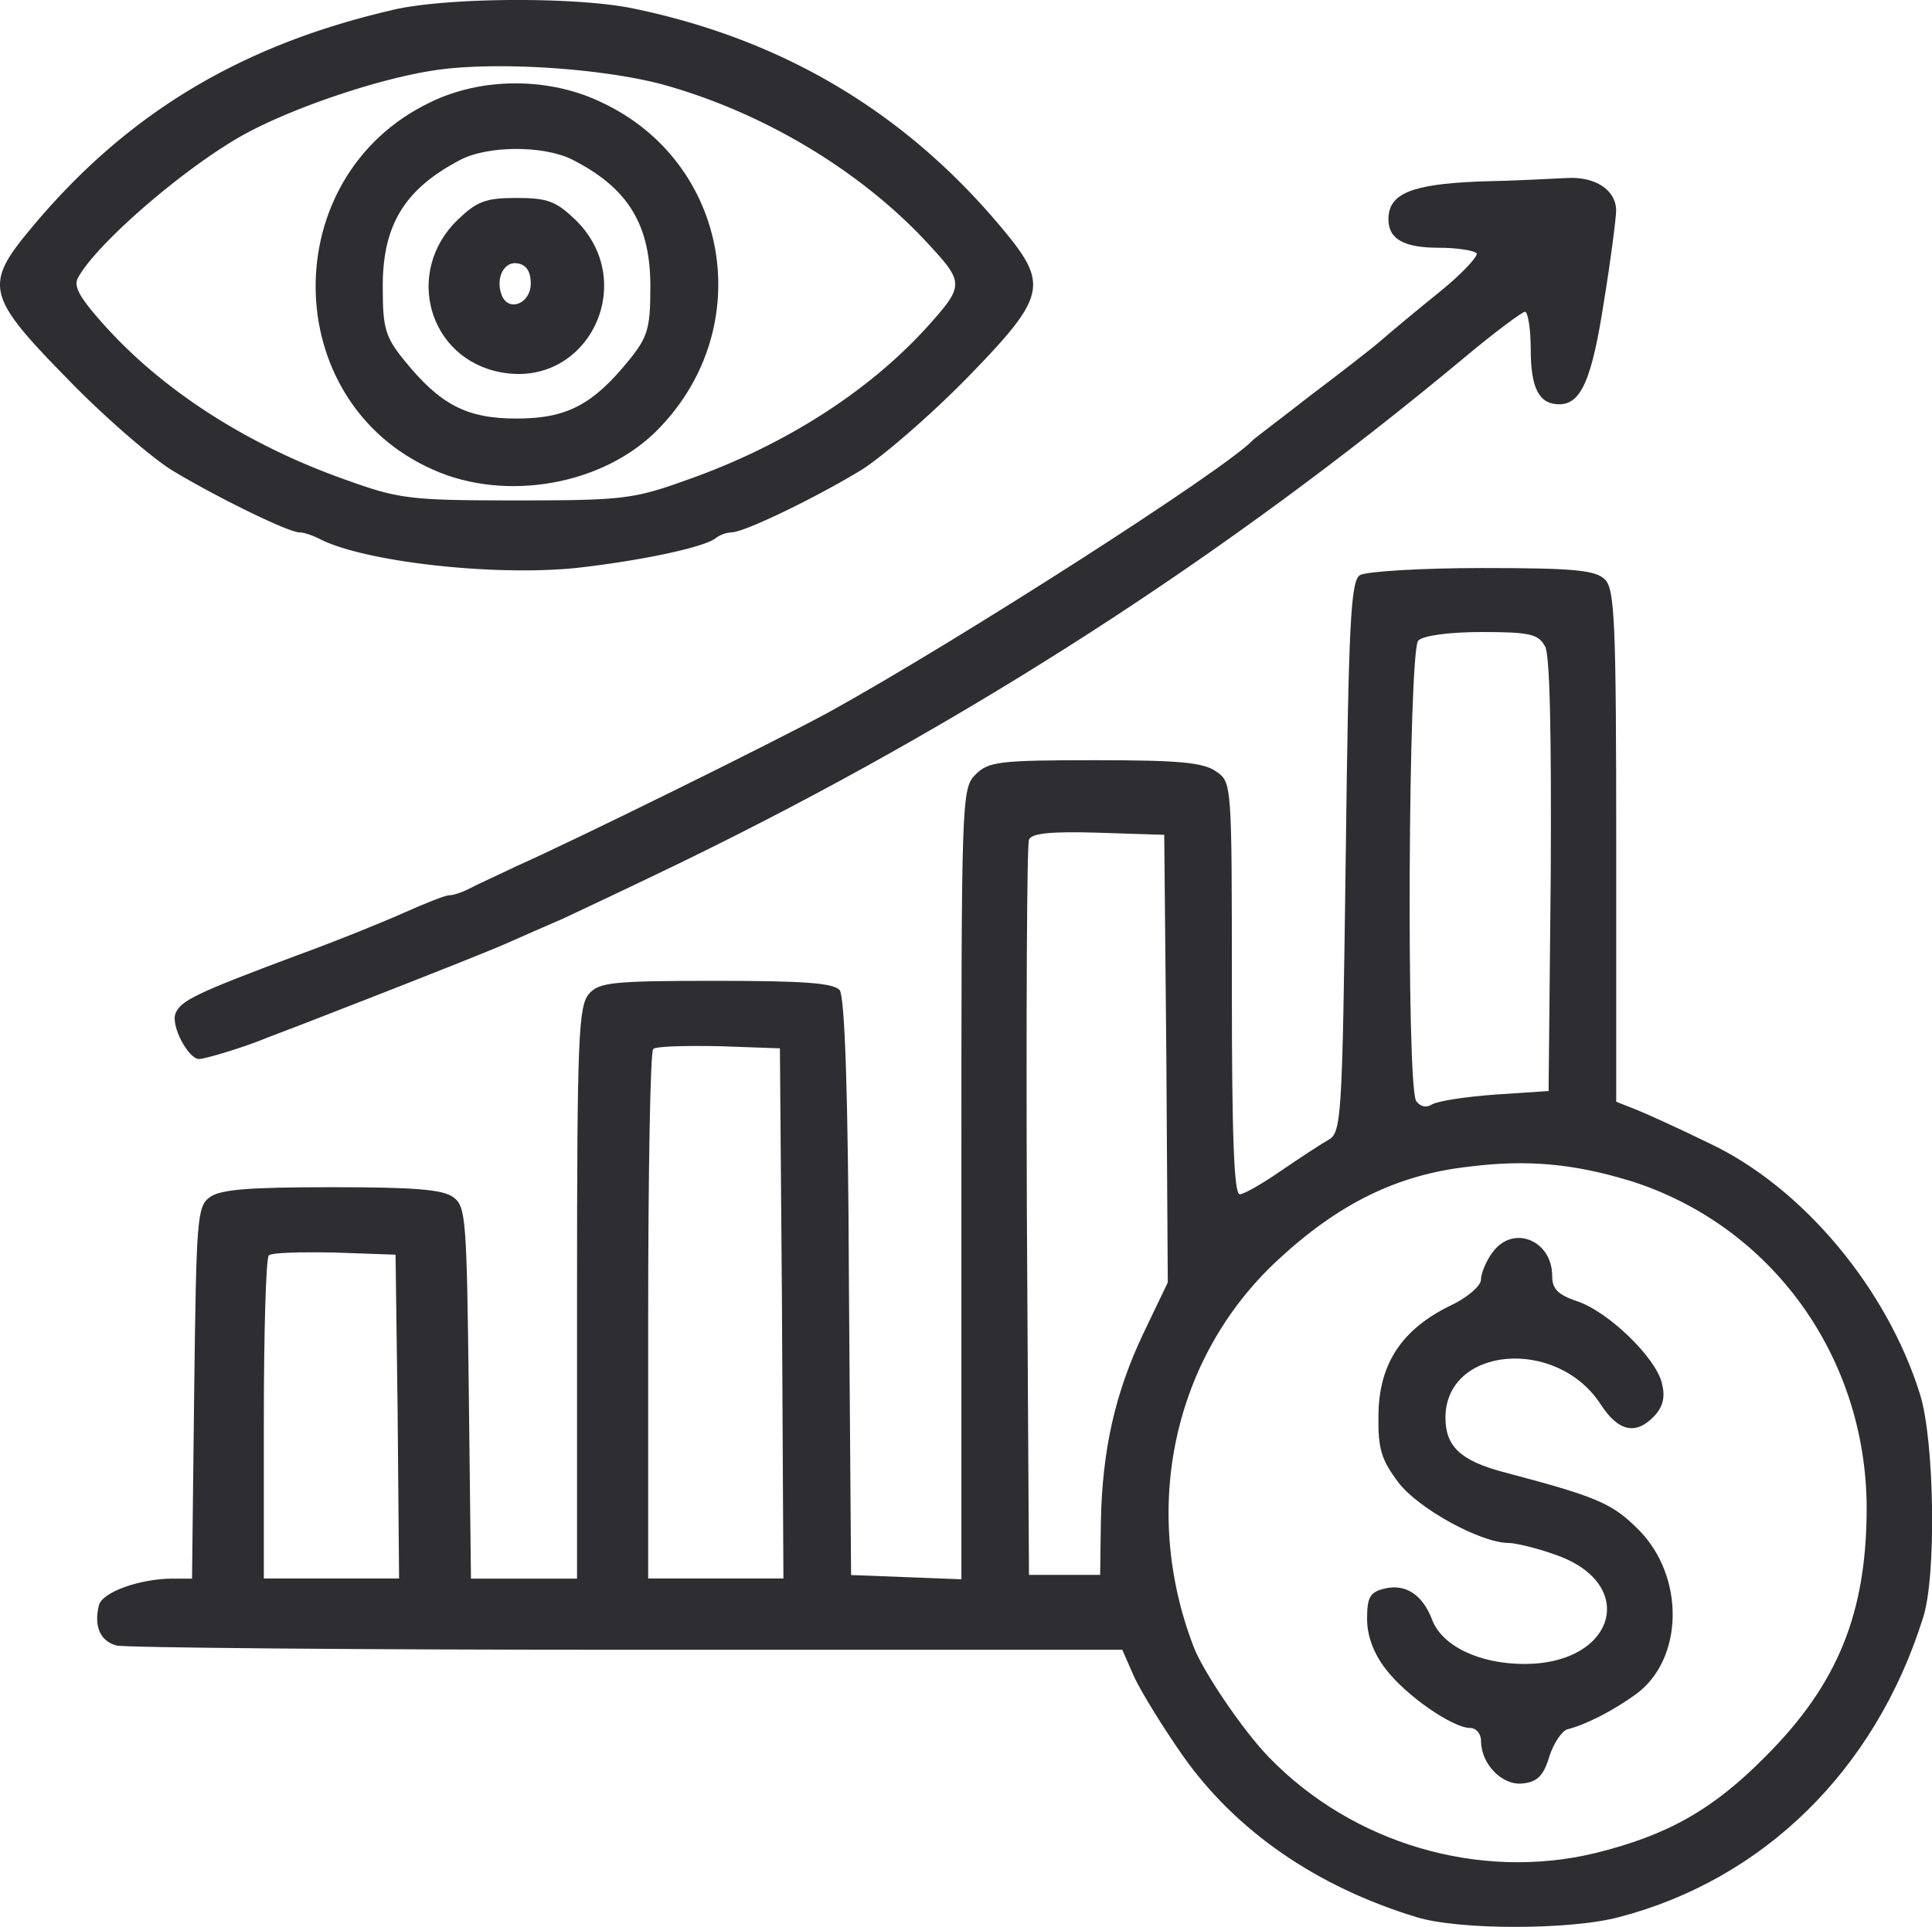 <svg id="Layer_1" data-name="Layer 1" xmlns="http://www.w3.org/2000/svg" viewBox="0 0 1117 1114.24"><defs><style>.cls-1{fill:#2e2d31;}</style></defs><path class="cls-1" d="M514.19,224c-88.88,20.58-154.72,60.9-209.46,127.15-26.34,31.69-24.69,38.68,21.39,85.59,20.58,21.4,48.15,45.27,60.49,53.09C410.89,504.62,454.1,526,460.69,526c2.47,0,7.41,1.65,11.52,3.7,25.1,13.17,100,21.81,148.56,16.87,37-4.12,74.07-11.93,80.66-17.29a17.27,17.27,0,0,1,9.05-3.29c7.41,0,49-20.16,75.31-36.22,12.35-7.81,39.92-31.69,60.9-53.09,45.68-46.91,47.32-53.9,21-85.59C812.12,284,741.35,241.24,654.1,223.13c-32.92-7-109-6.58-139.91.83h0Zm157.2,43.2c57.61,16.05,114,49.8,152.67,91.77,21,22.63,21,24.27,0,47.73-34.16,37.86-83.13,69.14-139.1,88.88-30.86,11.11-37,11.93-98.76,11.93s-67.89-.82-98.76-11.93c-56-19.75-104.93-51-139.08-88.88-14.82-16.45-18.52-23-15.64-28,10.7-19.75,61.31-63.37,95.06-82.3,28.81-16.05,80.24-33.34,112.75-37.86,35.39-4.94,95.89-.82,130.87,8.64h0Z" transform="translate(-287.57 -218.14)"/><path class="cls-1" d="M536,277.46c-88.88,42.8-87.65,172.84,2.07,212.34,42.38,18.93,99.17,8.64,130.44-23.87,57.2-58.84,40.74-153.9-32.91-188.48-30.46-14.81-69.55-14.81-99.6,0h0Zm82.31,32.92c32.51,16.46,45.68,37.86,45.26,74.9,0,22.63-1.64,28-12.35,41.15-21,25.92-36.2,33.74-65,33.74s-44-7.82-65-33.74c-10.71-13.17-12.35-18.52-12.35-41.15-.41-36.63,12.35-57.61,44.44-74.48,16-8.64,48.56-8.64,65-.42h0Z" transform="translate(-287.57 -218.14)"/><path class="cls-1" d="M552.05,345.36c-30.86,30-16.87,80.24,25.1,88.07,50.2,9.46,80.24-51.85,43.21-88.07-11.11-10.7-16.05-12.76-34.16-12.76s-23,2.07-34.15,12.76ZM594.44,382c0,11.93-13.17,16.87-16.87,6.58-3.7-9.88,1.64-19.76,9.46-18.1,4.94.82,7.41,4.94,7.41,11.53h0Z" transform="translate(-287.57 -218.14)"/><path class="cls-1" d="M1141.74,323.13c-38.27,1.65-51.44,7-51.44,21.81,0,11.53,9,16.47,29.22,16.47,10.7,0,20.58,1.64,21.81,3.29.82,1.64-8.64,11.93-21.41,22.21s-28,23-33.74,28S1061.91,434.23,1045,447c-16.87,13.17-31.69,24.27-32.92,25.5C996.48,489.37,840.93,589,767.27,629.7,735.58,647,618.72,704.6,586.2,719c-11.1,5.34-23.86,11.1-27.57,13.17-4.11,2.05-9,3.7-11.52,3.7-2.05,0-13.58,4.52-25.52,9.88s-40.32,16.87-63,25.1c-57.2,21.39-66.66,25.92-69.54,33.33-2.87,7,7.41,26.34,13.58,26.34,3.7,0,26.75-7,39.5-12.35,4.52-1.64,33.33-12.75,63.78-24.69s63.79-25.1,74.08-29.63,25.1-11.11,32.91-14.41c7.82-3.69,39.5-18.51,70-33.33,163.78-79.84,313.16-176.13,451-290.93,17.69-14.82,33.74-26.75,35.38-26.75s3.3,9.88,3.3,21.81c0,22.63,4.94,31.68,16.45,31.68,12.75,0,18.93-14.4,25.92-59.66,4.12-25.1,7-48.56,7-52.27,0-11.93-11.93-19.75-28-18.93-8.23.42-31.69,1.65-52.27,2.05h0Z" transform="translate(-287.57 -218.14)"/><path class="cls-1" d="M1073.85,550.7c-5.36,3.3-6.59,27.58-8.24,163-2,153.9-2.46,159.26-10.28,163.78-4.52,2.47-16.87,10.7-27.15,17.7-10.71,7.4-21.41,13.57-23.87,13.57-3.29,0-4.53-34.15-4.53-118.92,0-118.52,0-119.34-9-125.51-7.41-5.35-21.81-6.58-70-6.58-55.55,0-61.73.82-69.14,8.23-8.23,8.23-8.23,13.58-8.23,236.61v228.8l-31.69-1.22-32.09-1.23-1.24-166.25c-.41-114.4-2.47-167.9-5.35-172-3.7-4.11-20.58-5.35-71.6-5.35-59.26,0-67.49.82-73.25,7.41-6.18,7-7,25.1-7,172.83v165.43H559.86l-1.24-107.41c-1.23-100.82-1.64-107.82-9-113.17-6.17-4.53-23-5.76-70.37-5.76s-64.19,1.23-70.36,5.76c-7.41,5.34-7.82,12.35-9.06,113.17l-1.24,107.41h-11.1c-18.94,0-41.15,7.81-42.8,15.64-2.88,11.93.82,20.58,10.28,23.05,4.94,1.23,137.86,2.47,295.47,2.47h286l7,16c4.11,8.64,16.46,28.8,28,45.27,30.44,43.21,76.95,75.71,135.38,93.41,24.28,7.41,88.06,7.41,116.46,0,83.94-21.81,148.55-85.18,176.12-173.24,7.83-23.87,6.59-102-1.64-128.8-18.94-61.31-67.9-120.16-122.22-145.67-16.87-8.23-35.8-16.87-42-19.34L1222,855.25V707.51c0-129.21-.83-149-6.59-154.32-5.34-5.34-17.69-6.58-70.77-6.58-35.4,0-67.49,2-70.78,4.11h0Zm107,41.15c2.87,4.94,3.7,51.45,3.29,132.51l-1.24,124.69L1152,851.1c-16.87,1.23-33.34,3.7-36.63,5.76s-6.58,1.24-9.05-2.05c-5.77-9.46-4.53-260.49,1.24-266.25,2.87-2.88,17.69-4.94,37-4.94,27.57,0,32.51,1.24,36.21,8.23h0ZM961.91,830.53l.82,129.22-14,29.22c-16.46,34.57-23.86,67.49-24.68,109l-.42,30.87H882.48L881.26,919c-.42-115.63,0-212.34,1.22-215.23,1.23-3.7,11.94-4.94,39.92-4.11l38.28,1.24,1.23,129.62ZM739.69,977.43l.82,153.5H662.32V979.5c0-83.54,1.24-153.08,2.89-154.73s18.93-2,38.27-1.65l35,1.24,1.23,153.08ZM1229.8,900.9c81.48,25.52,136.63,101.23,137,188.88,0,60.9-16.46,102-58.43,144-30.46,30.87-56.79,45.69-98.76,56-66.67,16-139.92-5.34-188.48-55.56-14.81-15.22-38.27-49.8-43.61-64.2-30.46-79.82-11.53-167.07,48.55-223,35.4-32.92,69.55-49.8,111.53-54.32,32.51-4.12,60.08-1.65,92.17,8.23h0ZM517.48,1037.11l.82,93.82H440.11v-91.77c0-50.61,1.24-93.41,2.87-95.06s18.94-2.05,38.28-1.65l35,1.23,1.24,93.42Z" transform="translate(-287.57 -218.14)"/><path class="cls-1" d="M1150.38,942.46c-3.7,4.94-6.58,12.35-6.58,15.64,0,3.7-8.24,10.7-18.1,15.23-27.58,13.57-40.75,33.33-41.15,62.55-.41,20.16,1.64,26.34,11.52,39.51,11.53,15.22,47.74,35,63.78,35,3.7,0,16.05,2.87,26.33,6.58,49,16.47,35.81,63.38-17.27,63.38-25.93,0-47.74-10.29-53.5-25.93-5.35-14-15.22-20.58-27.16-17.69-8.64,2-10.29,4.94-10.29,17.69,0,9.47,3.7,19.76,10.7,28.8,11.53,15.23,38.68,34.16,49,34.16,3.29,0,6.17,3.29,6.17,7.41,0,13.58,12.34,25.92,23.87,24.69,8.64-.82,12.34-4.52,15.64-15.64,2.47-7.81,7.41-14.81,10.29-15.64,11.11-2.87,26.34-10.7,39.5-20.16,28-20.16,28.81-68.31,1.65-95.47-15.22-15.22-23.87-18.93-78.6-33.33-24.28-6.59-32.91-14.82-32.91-31.28,0-41.15,64.19-46.91,89.7-7.81,10.29,16,20.58,18.1,31.28,6.58,4.94-5.35,6.17-11.12,4.12-18.93-3.7-14.82-31.27-41.57-49.38-47.33-10.7-3.7-14-7-14-14.4,0-21-23-30-34.57-13.58h0Z" transform="translate(-287.57 -218.14)"/></svg>